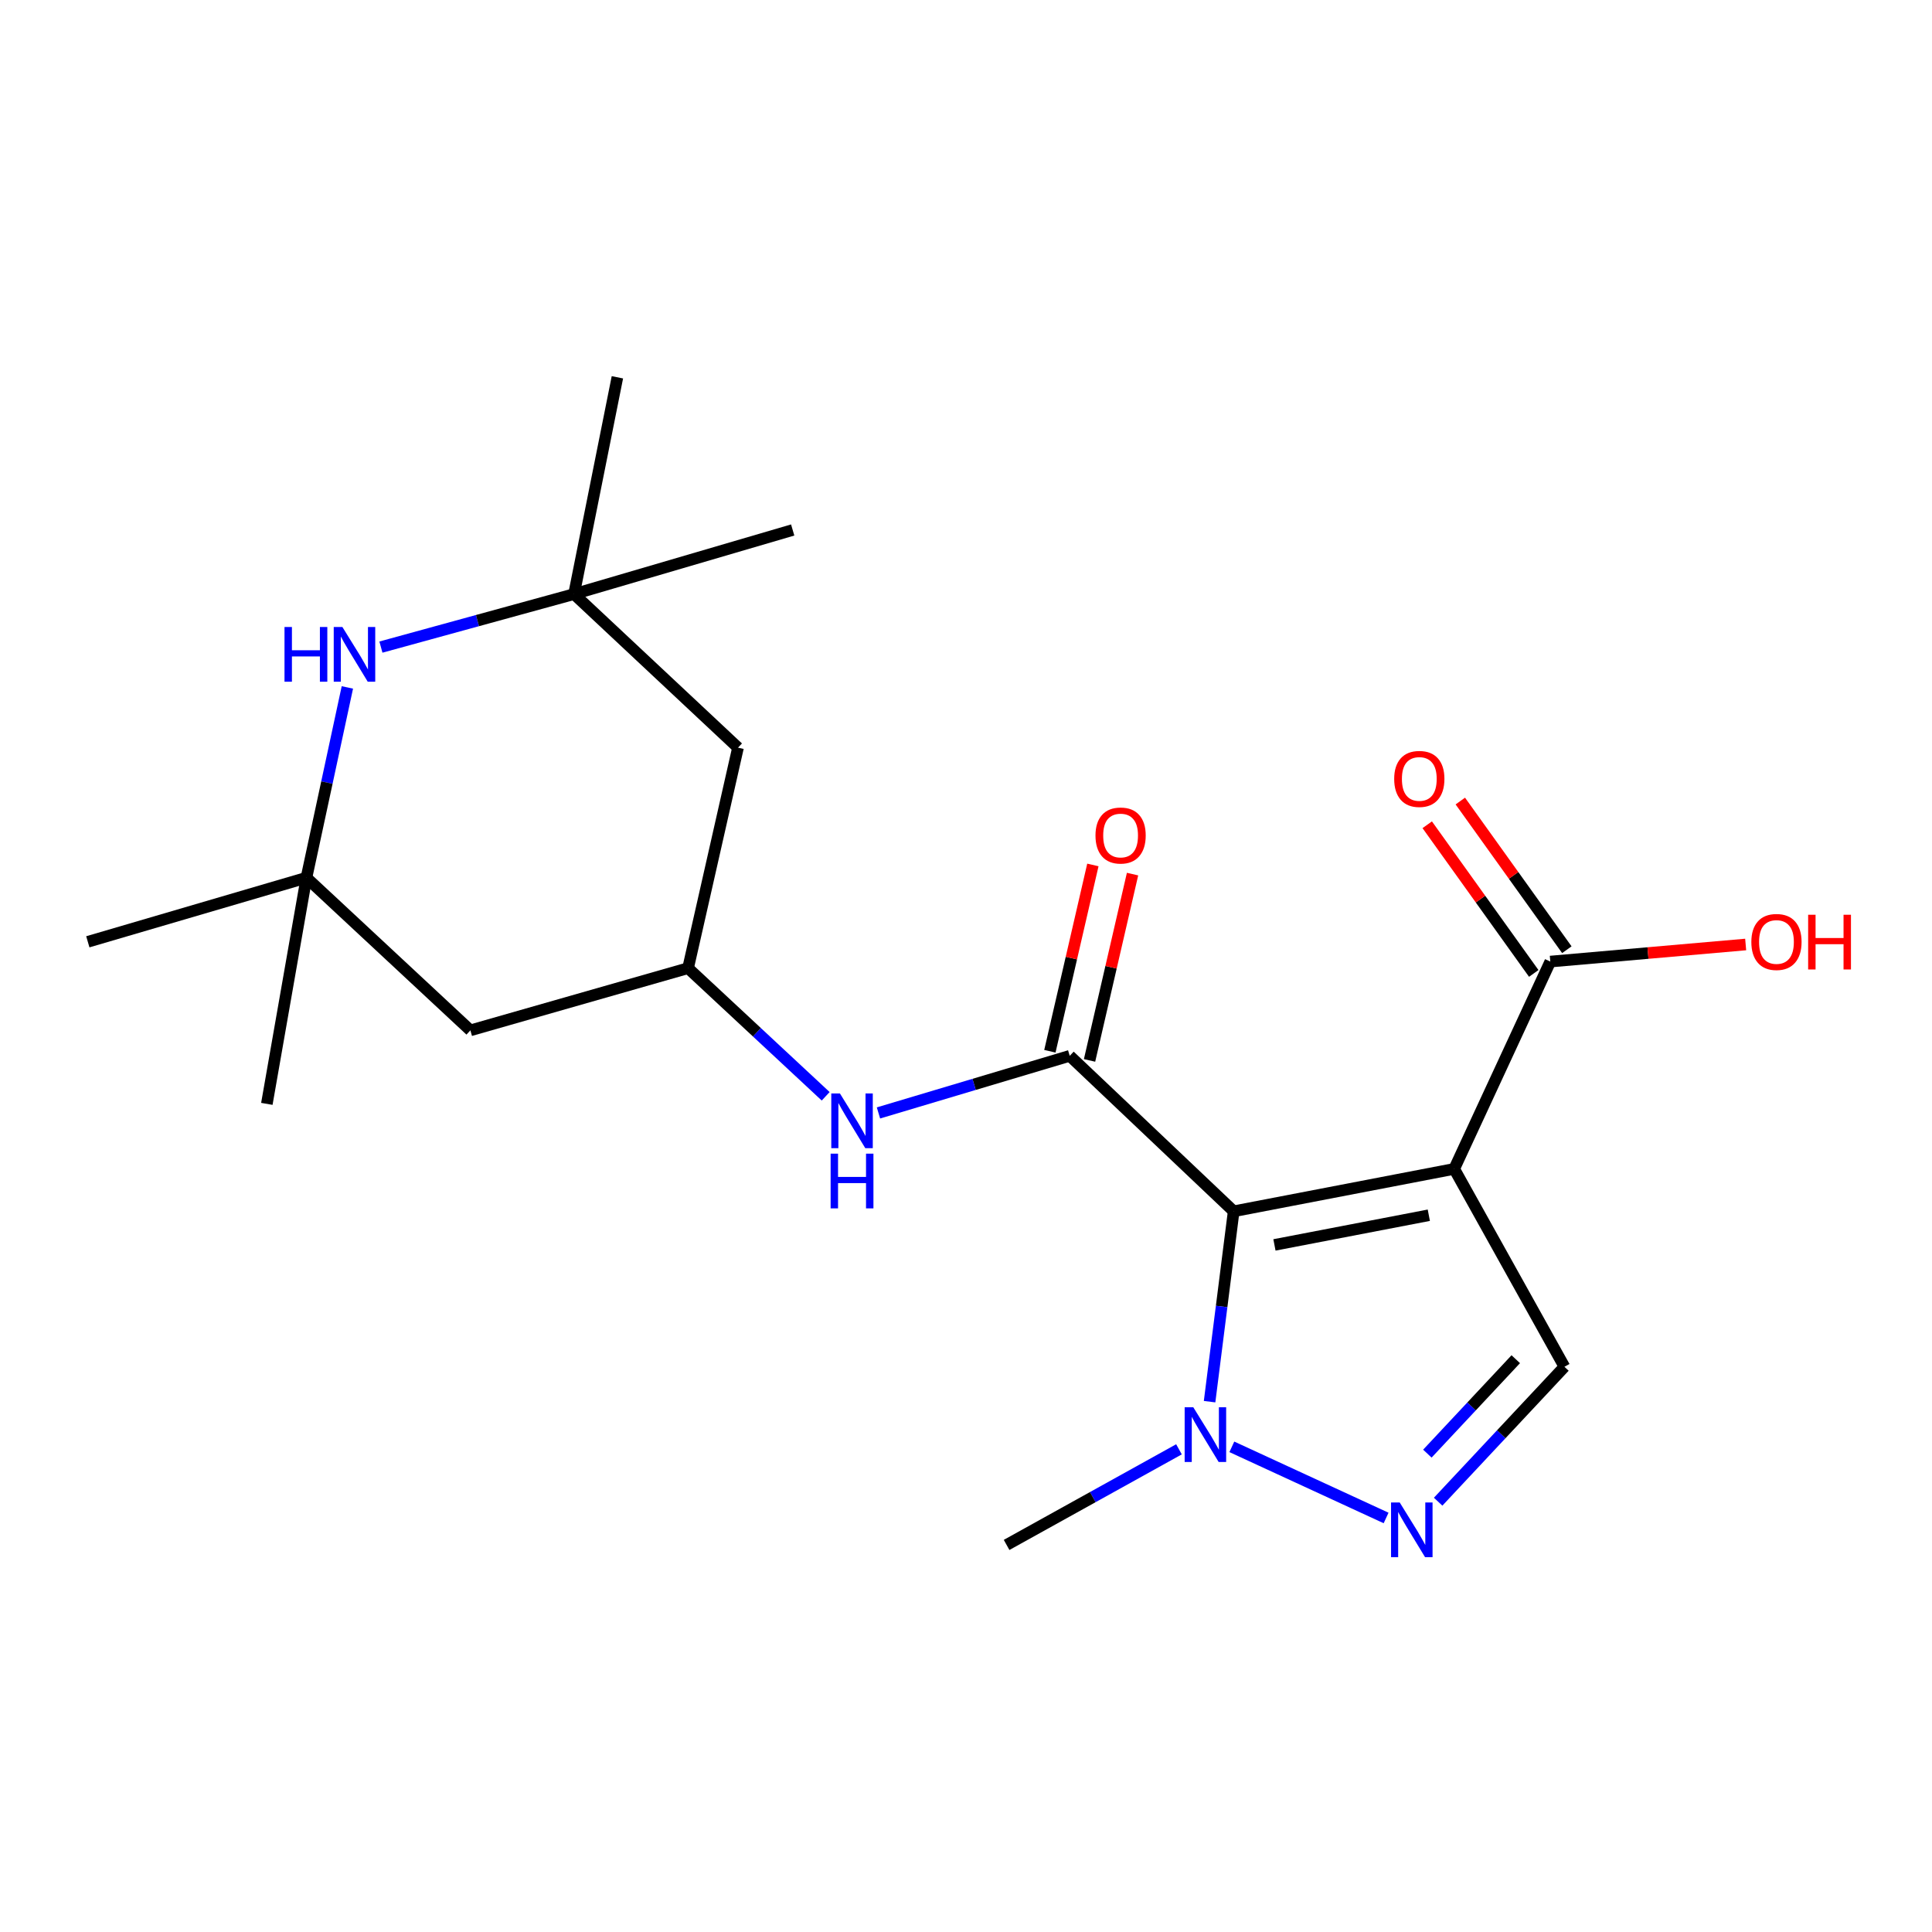 <?xml version='1.0' encoding='iso-8859-1'?>
<svg version='1.1' baseProfile='full'
              xmlns='http://www.w3.org/2000/svg'
                      xmlns:rdkit='http://www.rdkit.org/xml'
                      xmlns:xlink='http://www.w3.org/1999/xlink'
                  xml:space='preserve'
width='1000px' height='1000px' viewBox='0 0 1000 1000'>
<!-- END OF HEADER -->
<rect style='opacity:1.0;fill:#FFFFFF;stroke:none' width='1000' height='1000' x='0' y='0'> </rect>
<path class='bond-0' d='M 638.549,626.965 L 752.694,605.017' style='fill:none;fill-rule:evenodd;stroke:#000000;stroke-width:6px;stroke-linecap:butt;stroke-linejoin:miter;stroke-opacity:1' />
<path class='bond-0' d='M 659.65,644.365 L 739.551,629.001' style='fill:none;fill-rule:evenodd;stroke:#000000;stroke-width:6px;stroke-linecap:butt;stroke-linejoin:miter;stroke-opacity:1' />
<path class='bond-1' d='M 638.549,626.965 L 553.681,546.498' style='fill:none;fill-rule:evenodd;stroke:#000000;stroke-width:6px;stroke-linecap:butt;stroke-linejoin:miter;stroke-opacity:1' />
<path class='bond-2' d='M 638.549,626.965 L 632.314,676.233' style='fill:none;fill-rule:evenodd;stroke:#000000;stroke-width:6px;stroke-linecap:butt;stroke-linejoin:miter;stroke-opacity:1' />
<path class='bond-2' d='M 632.314,676.233 L 626.078,725.5' style='fill:none;fill-rule:evenodd;stroke:#0000FF;stroke-width:6px;stroke-linecap:butt;stroke-linejoin:miter;stroke-opacity:1' />
<path class='bond-4' d='M 752.694,605.017 L 809.749,707.444' style='fill:none;fill-rule:evenodd;stroke:#000000;stroke-width:6px;stroke-linecap:butt;stroke-linejoin:miter;stroke-opacity:1' />
<path class='bond-5' d='M 752.694,605.017 L 802.433,497.708' style='fill:none;fill-rule:evenodd;stroke:#000000;stroke-width:6px;stroke-linecap:butt;stroke-linejoin:miter;stroke-opacity:1' />
<path class='bond-7' d='M 553.681,546.498 L 504.186,561.278' style='fill:none;fill-rule:evenodd;stroke:#000000;stroke-width:6px;stroke-linecap:butt;stroke-linejoin:miter;stroke-opacity:1' />
<path class='bond-7' d='M 504.186,561.278 L 454.691,576.057' style='fill:none;fill-rule:evenodd;stroke:#0000FF;stroke-width:6px;stroke-linecap:butt;stroke-linejoin:miter;stroke-opacity:1' />
<path class='bond-11' d='M 563.947,548.868 L 575.075,500.651' style='fill:none;fill-rule:evenodd;stroke:#000000;stroke-width:6px;stroke-linecap:butt;stroke-linejoin:miter;stroke-opacity:1' />
<path class='bond-11' d='M 575.075,500.651 L 586.203,452.434' style='fill:none;fill-rule:evenodd;stroke:#FF0000;stroke-width:6px;stroke-linecap:butt;stroke-linejoin:miter;stroke-opacity:1' />
<path class='bond-11' d='M 543.416,544.129 L 554.544,495.912' style='fill:none;fill-rule:evenodd;stroke:#000000;stroke-width:6px;stroke-linecap:butt;stroke-linejoin:miter;stroke-opacity:1' />
<path class='bond-11' d='M 554.544,495.912 L 565.672,447.696' style='fill:none;fill-rule:evenodd;stroke:#FF0000;stroke-width:6px;stroke-linecap:butt;stroke-linejoin:miter;stroke-opacity:1' />
<path class='bond-3' d='M 637.598,748.882 L 717.441,785.698' style='fill:none;fill-rule:evenodd;stroke:#0000FF;stroke-width:6px;stroke-linecap:butt;stroke-linejoin:miter;stroke-opacity:1' />
<path class='bond-16' d='M 610.235,750.162 L 565.622,774.907' style='fill:none;fill-rule:evenodd;stroke:#0000FF;stroke-width:6px;stroke-linecap:butt;stroke-linejoin:miter;stroke-opacity:1' />
<path class='bond-16' d='M 565.622,774.907 L 521.01,799.652' style='fill:none;fill-rule:evenodd;stroke:#000000;stroke-width:6px;stroke-linecap:butt;stroke-linejoin:miter;stroke-opacity:1' />
<path class='bond-21' d='M 744.376,777.273 L 777.062,742.359' style='fill:none;fill-rule:evenodd;stroke:#0000FF;stroke-width:6px;stroke-linecap:butt;stroke-linejoin:miter;stroke-opacity:1' />
<path class='bond-21' d='M 777.062,742.359 L 809.749,707.444' style='fill:none;fill-rule:evenodd;stroke:#000000;stroke-width:6px;stroke-linecap:butt;stroke-linejoin:miter;stroke-opacity:1' />
<path class='bond-21' d='M 738.8,752.398 L 761.681,727.958' style='fill:none;fill-rule:evenodd;stroke:#0000FF;stroke-width:6px;stroke-linecap:butt;stroke-linejoin:miter;stroke-opacity:1' />
<path class='bond-21' d='M 761.681,727.958 L 784.561,703.518' style='fill:none;fill-rule:evenodd;stroke:#000000;stroke-width:6px;stroke-linecap:butt;stroke-linejoin:miter;stroke-opacity:1' />
<path class='bond-14' d='M 810.997,491.571 L 783.427,453.097' style='fill:none;fill-rule:evenodd;stroke:#000000;stroke-width:6px;stroke-linecap:butt;stroke-linejoin:miter;stroke-opacity:1' />
<path class='bond-14' d='M 783.427,453.097 L 755.858,414.622' style='fill:none;fill-rule:evenodd;stroke:#FF0000;stroke-width:6px;stroke-linecap:butt;stroke-linejoin:miter;stroke-opacity:1' />
<path class='bond-14' d='M 793.869,503.844 L 766.3,465.37' style='fill:none;fill-rule:evenodd;stroke:#000000;stroke-width:6px;stroke-linecap:butt;stroke-linejoin:miter;stroke-opacity:1' />
<path class='bond-14' d='M 766.3,465.37 L 738.73,426.895' style='fill:none;fill-rule:evenodd;stroke:#FF0000;stroke-width:6px;stroke-linecap:butt;stroke-linejoin:miter;stroke-opacity:1' />
<path class='bond-15' d='M 802.433,497.708 L 852.994,493.289' style='fill:none;fill-rule:evenodd;stroke:#000000;stroke-width:6px;stroke-linecap:butt;stroke-linejoin:miter;stroke-opacity:1' />
<path class='bond-15' d='M 852.994,493.289 L 903.555,488.87' style='fill:none;fill-rule:evenodd;stroke:#FF0000;stroke-width:6px;stroke-linecap:butt;stroke-linejoin:miter;stroke-opacity:1' />
<path class='bond-6' d='M 197.166,334.937 L 247.144,321.217' style='fill:none;fill-rule:evenodd;stroke:#0000FF;stroke-width:6px;stroke-linecap:butt;stroke-linejoin:miter;stroke-opacity:1' />
<path class='bond-6' d='M 247.144,321.217 L 297.121,307.498' style='fill:none;fill-rule:evenodd;stroke:#000000;stroke-width:6px;stroke-linecap:butt;stroke-linejoin:miter;stroke-opacity:1' />
<path class='bond-22' d='M 179.799,355.81 L 169.207,405.056' style='fill:none;fill-rule:evenodd;stroke:#0000FF;stroke-width:6px;stroke-linecap:butt;stroke-linejoin:miter;stroke-opacity:1' />
<path class='bond-22' d='M 169.207,405.056 L 158.616,454.302' style='fill:none;fill-rule:evenodd;stroke:#000000;stroke-width:6px;stroke-linecap:butt;stroke-linejoin:miter;stroke-opacity:1' />
<path class='bond-10' d='M 427.372,567.441 L 391.757,534.278' style='fill:none;fill-rule:evenodd;stroke:#0000FF;stroke-width:6px;stroke-linecap:butt;stroke-linejoin:miter;stroke-opacity:1' />
<path class='bond-10' d='M 391.757,534.278 L 356.143,501.114' style='fill:none;fill-rule:evenodd;stroke:#000000;stroke-width:6px;stroke-linecap:butt;stroke-linejoin:miter;stroke-opacity:1' />
<path class='bond-8' d='M 158.616,454.302 L 243.473,533.317' style='fill:none;fill-rule:evenodd;stroke:#000000;stroke-width:6px;stroke-linecap:butt;stroke-linejoin:miter;stroke-opacity:1' />
<path class='bond-17' d='M 158.616,454.302 L 138.119,571.362' style='fill:none;fill-rule:evenodd;stroke:#000000;stroke-width:6px;stroke-linecap:butt;stroke-linejoin:miter;stroke-opacity:1' />
<path class='bond-19' d='M 158.616,454.302 L 45.455,487.477' style='fill:none;fill-rule:evenodd;stroke:#000000;stroke-width:6px;stroke-linecap:butt;stroke-linejoin:miter;stroke-opacity:1' />
<path class='bond-9' d='M 297.121,307.498 L 381.99,386.993' style='fill:none;fill-rule:evenodd;stroke:#000000;stroke-width:6px;stroke-linecap:butt;stroke-linejoin:miter;stroke-opacity:1' />
<path class='bond-18' d='M 297.121,307.498 L 319.562,195.296' style='fill:none;fill-rule:evenodd;stroke:#000000;stroke-width:6px;stroke-linecap:butt;stroke-linejoin:miter;stroke-opacity:1' />
<path class='bond-20' d='M 297.121,307.498 L 410.295,274.323' style='fill:none;fill-rule:evenodd;stroke:#000000;stroke-width:6px;stroke-linecap:butt;stroke-linejoin:miter;stroke-opacity:1' />
<path class='bond-12' d='M 356.143,501.114 L 243.473,533.317' style='fill:none;fill-rule:evenodd;stroke:#000000;stroke-width:6px;stroke-linecap:butt;stroke-linejoin:miter;stroke-opacity:1' />
<path class='bond-13' d='M 356.143,501.114 L 381.99,386.993' style='fill:none;fill-rule:evenodd;stroke:#000000;stroke-width:6px;stroke-linecap:butt;stroke-linejoin:miter;stroke-opacity:1' />
<path  class='atom-3' d='M 617.657 728.413
L 626.937 743.413
Q 627.857 744.893, 629.337 747.573
Q 630.817 750.253, 630.897 750.413
L 630.897 728.413
L 634.657 728.413
L 634.657 756.733
L 630.777 756.733
L 620.817 740.333
Q 619.657 738.413, 618.417 736.213
Q 617.217 734.013, 616.857 733.333
L 616.857 756.733
L 613.177 756.733
L 613.177 728.413
L 617.657 728.413
' fill='#0000FF'/>
<path  class='atom-4' d='M 724.486 777.672
L 733.766 792.672
Q 734.686 794.152, 736.166 796.832
Q 737.646 799.512, 737.726 799.672
L 737.726 777.672
L 741.486 777.672
L 741.486 805.992
L 737.606 805.992
L 727.646 789.592
Q 726.486 787.672, 725.246 785.472
Q 724.046 783.272, 723.686 782.592
L 723.686 805.992
L 720.006 805.992
L 720.006 777.672
L 724.486 777.672
' fill='#0000FF'/>
<path  class='atom-7' d='M 147.26 324.534
L 151.1 324.534
L 151.1 336.574
L 165.58 336.574
L 165.58 324.534
L 169.42 324.534
L 169.42 352.854
L 165.58 352.854
L 165.58 339.774
L 151.1 339.774
L 151.1 352.854
L 147.26 352.854
L 147.26 324.534
' fill='#0000FF'/>
<path  class='atom-7' d='M 177.22 324.534
L 186.5 339.534
Q 187.42 341.014, 188.9 343.694
Q 190.38 346.374, 190.46 346.534
L 190.46 324.534
L 194.22 324.534
L 194.22 352.854
L 190.34 352.854
L 180.38 336.454
Q 179.22 334.534, 177.98 332.334
Q 176.78 330.134, 176.42 329.454
L 176.42 352.854
L 172.74 352.854
L 172.74 324.534
L 177.22 324.534
' fill='#0000FF'/>
<path  class='atom-8' d='M 434.751 565.981
L 444.031 580.981
Q 444.951 582.461, 446.431 585.141
Q 447.911 587.821, 447.991 587.981
L 447.991 565.981
L 451.751 565.981
L 451.751 594.301
L 447.871 594.301
L 437.911 577.901
Q 436.751 575.981, 435.511 573.781
Q 434.311 571.581, 433.951 570.901
L 433.951 594.301
L 430.271 594.301
L 430.271 565.981
L 434.751 565.981
' fill='#0000FF'/>
<path  class='atom-8' d='M 429.931 597.133
L 433.771 597.133
L 433.771 609.173
L 448.251 609.173
L 448.251 597.133
L 452.091 597.133
L 452.091 625.453
L 448.251 625.453
L 448.251 612.373
L 433.771 612.373
L 433.771 625.453
L 429.931 625.453
L 429.931 597.133
' fill='#0000FF'/>
<path  class='atom-12' d='M 567.02 432.457
Q 567.02 425.657, 570.38 421.857
Q 573.74 418.057, 580.02 418.057
Q 586.3 418.057, 589.66 421.857
Q 593.02 425.657, 593.02 432.457
Q 593.02 439.337, 589.62 443.257
Q 586.22 447.137, 580.02 447.137
Q 573.78 447.137, 570.38 443.257
Q 567.02 439.377, 567.02 432.457
M 580.02 443.937
Q 584.34 443.937, 586.66 441.057
Q 589.02 438.137, 589.02 432.457
Q 589.02 426.897, 586.66 424.097
Q 584.34 421.257, 580.02 421.257
Q 575.7 421.257, 573.34 424.057
Q 571.02 426.857, 571.02 432.457
Q 571.02 438.177, 573.34 441.057
Q 575.7 443.937, 580.02 443.937
' fill='#FF0000'/>
<path  class='atom-15' d='M 721.632 403.169
Q 721.632 396.369, 724.992 392.569
Q 728.352 388.769, 734.632 388.769
Q 740.912 388.769, 744.272 392.569
Q 747.632 396.369, 747.632 403.169
Q 747.632 410.049, 744.232 413.969
Q 740.832 417.849, 734.632 417.849
Q 728.392 417.849, 724.992 413.969
Q 721.632 410.089, 721.632 403.169
M 734.632 414.649
Q 738.952 414.649, 741.272 411.769
Q 743.632 408.849, 743.632 403.169
Q 743.632 397.609, 741.272 394.809
Q 738.952 391.969, 734.632 391.969
Q 730.312 391.969, 727.952 394.769
Q 725.632 397.569, 725.632 403.169
Q 725.632 408.889, 727.952 411.769
Q 730.312 414.649, 734.632 414.649
' fill='#FF0000'/>
<path  class='atom-16' d='M 906.493 487.557
Q 906.493 480.757, 909.853 476.957
Q 913.213 473.157, 919.493 473.157
Q 925.773 473.157, 929.133 476.957
Q 932.493 480.757, 932.493 487.557
Q 932.493 494.437, 929.093 498.357
Q 925.693 502.237, 919.493 502.237
Q 913.253 502.237, 909.853 498.357
Q 906.493 494.477, 906.493 487.557
M 919.493 499.037
Q 923.813 499.037, 926.133 496.157
Q 928.493 493.237, 928.493 487.557
Q 928.493 481.997, 926.133 479.197
Q 923.813 476.357, 919.493 476.357
Q 915.173 476.357, 912.813 479.157
Q 910.493 481.957, 910.493 487.557
Q 910.493 493.277, 912.813 496.157
Q 915.173 499.037, 919.493 499.037
' fill='#FF0000'/>
<path  class='atom-16' d='M 935.893 473.477
L 939.733 473.477
L 939.733 485.517
L 954.213 485.517
L 954.213 473.477
L 958.053 473.477
L 958.053 501.797
L 954.213 501.797
L 954.213 488.717
L 939.733 488.717
L 939.733 501.797
L 935.893 501.797
L 935.893 473.477
' fill='#FF0000'/>
</svg>
